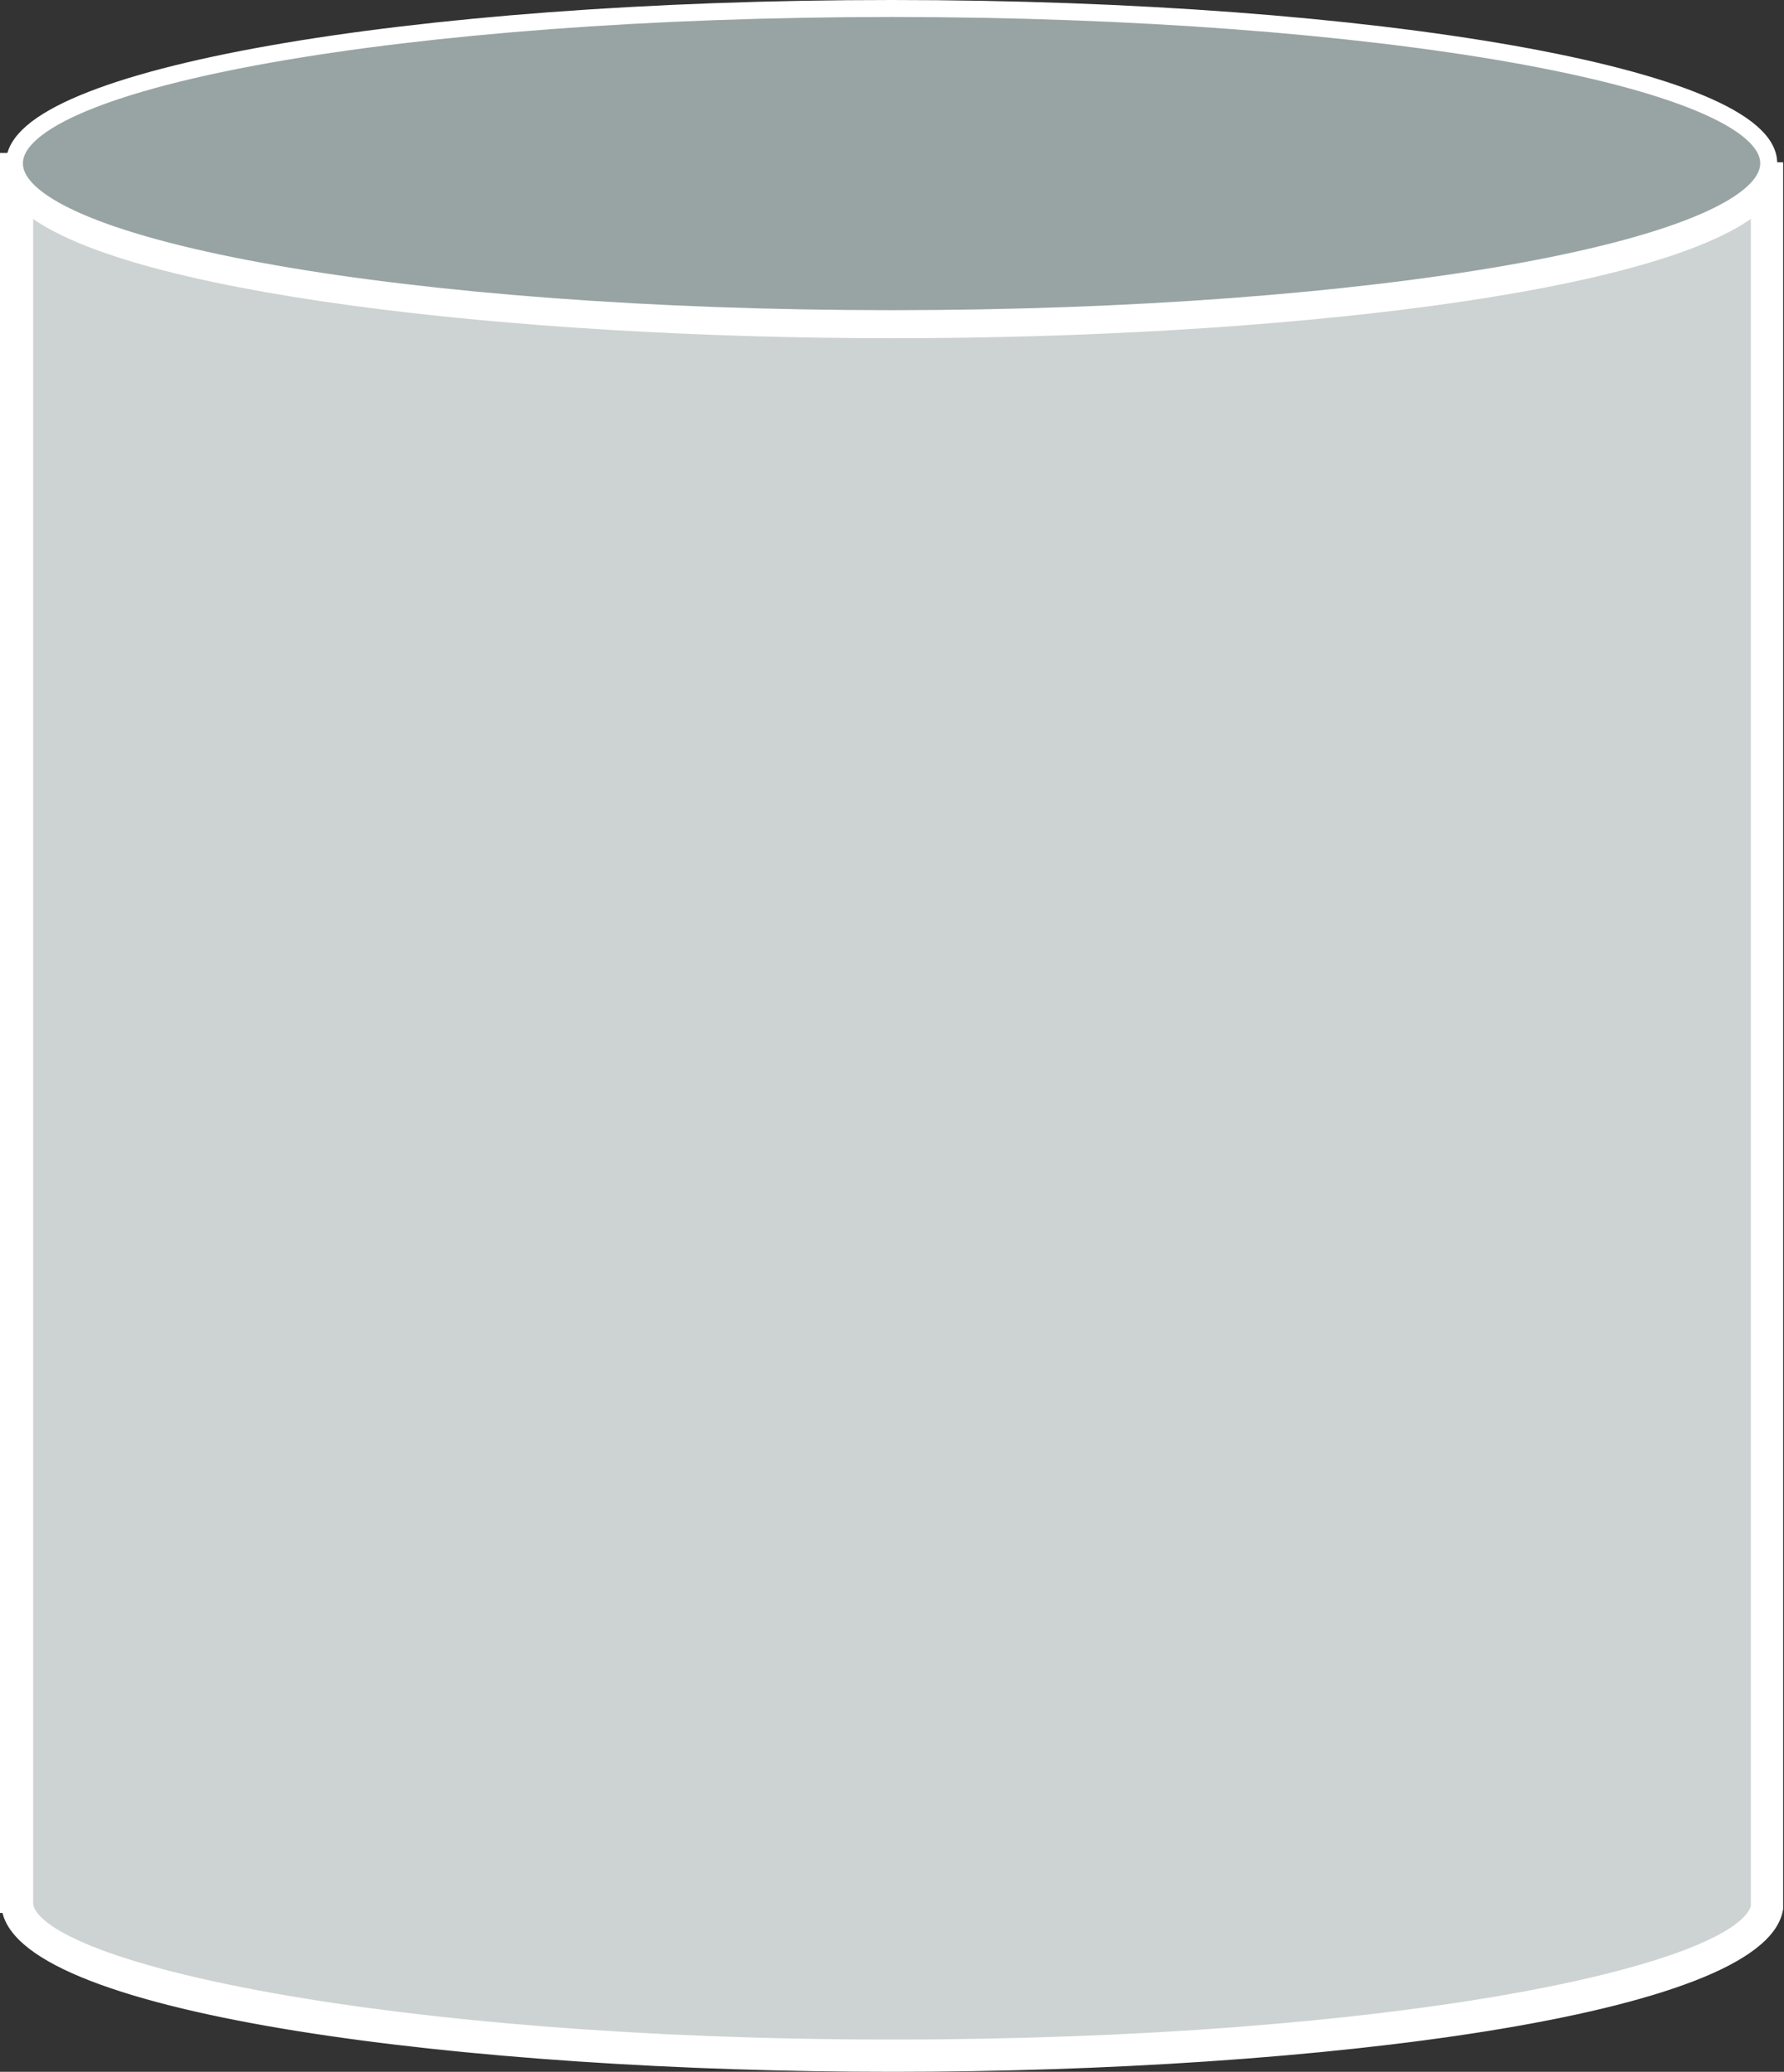 <svg id="Layer_1" data-name="Layer 1" xmlns="http://www.w3.org/2000/svg" width="209.9" height="243.8" viewBox="0 0 209.9 243.8"><rect x="0" y="0" width="209.9" height="243.8" fill="#333333" stroke="none"/><defs><style>.cls-1{fill:#fff;}.cls-2,.cls-3{fill:none;}.cls-2,.cls-3,.cls-4,.cls-5{stroke:#fff;stroke-miterlimit:10;}.cls-2,.cls-4,.cls-5{stroke-width:2px;}.cls-4{fill:#cdd3d2;}.cls-5{fill:#98a4a3;}</style></defs><title>Die-05</title><path class="cls-1" d="M130.7,223.3v.2h-.1Z"/><path class="cls-2" d="M208.1,19.6c-.5,10-46.5,18.1-103.2,18.1C50.6,37.7,6.1,30.3,2,20.8c0-.1-.1-.2-.1-.3s-.1-.6-.2-.9H1.6V223.5h.1v.4c0,10.1,46.3,18.2,103.2,18.2s103.2-8.1,103.2-18.2c.1-.1,0-.3-.1-.4h.1ZM207,223.9v.3h0v.2c-1.7,8-43.1,16.6-102.1,16.6s-102-9-102-17.1V23.7c10.5,9.8,57.7,15.1,102.1,15.1S196.3,33.6,207,23.7Z"/><path class="cls-3" d="M208.2,19.6h-1.1c-.4,8.2-41.6,17-102.1,17S3.3,27.7,2.9,19.5l-.2-1H.5V224.6H.7c1.9,12.1,54.6,18.7,104.3,18.7s102.4-6.6,104.3-18.7V19.6ZM105,241C44.8,241,2.9,232,2.9,223.9V23.7C13.3,33.5,60.6,38.8,105,38.8s91.4-5.2,102.1-15.1V224.4h0C205.4,232.4,164,241,105,241Z"/><path class="cls-4" d="M207,23.7V218.1h0v6.3c-1.7,8-43.1,16.6-102.1,16.6s-102-9-102-17.1V23.7c10.5,9.8,57.7,15.1,102.1,15.1S196.3,33.6,207,23.7Z"/><path class="cls-5" d="M208.1,19.2v.2c-.6,10-46.6,18.1-103.2,18.1S2.2,29.4,1.7,19.4v-.2C1.7,9.2,47.8,1,104.9,1S208.1,9.2,208.1,19.2Z"/><path class="cls-1" d="M191.5,225.2v.3h0Z"/></svg>